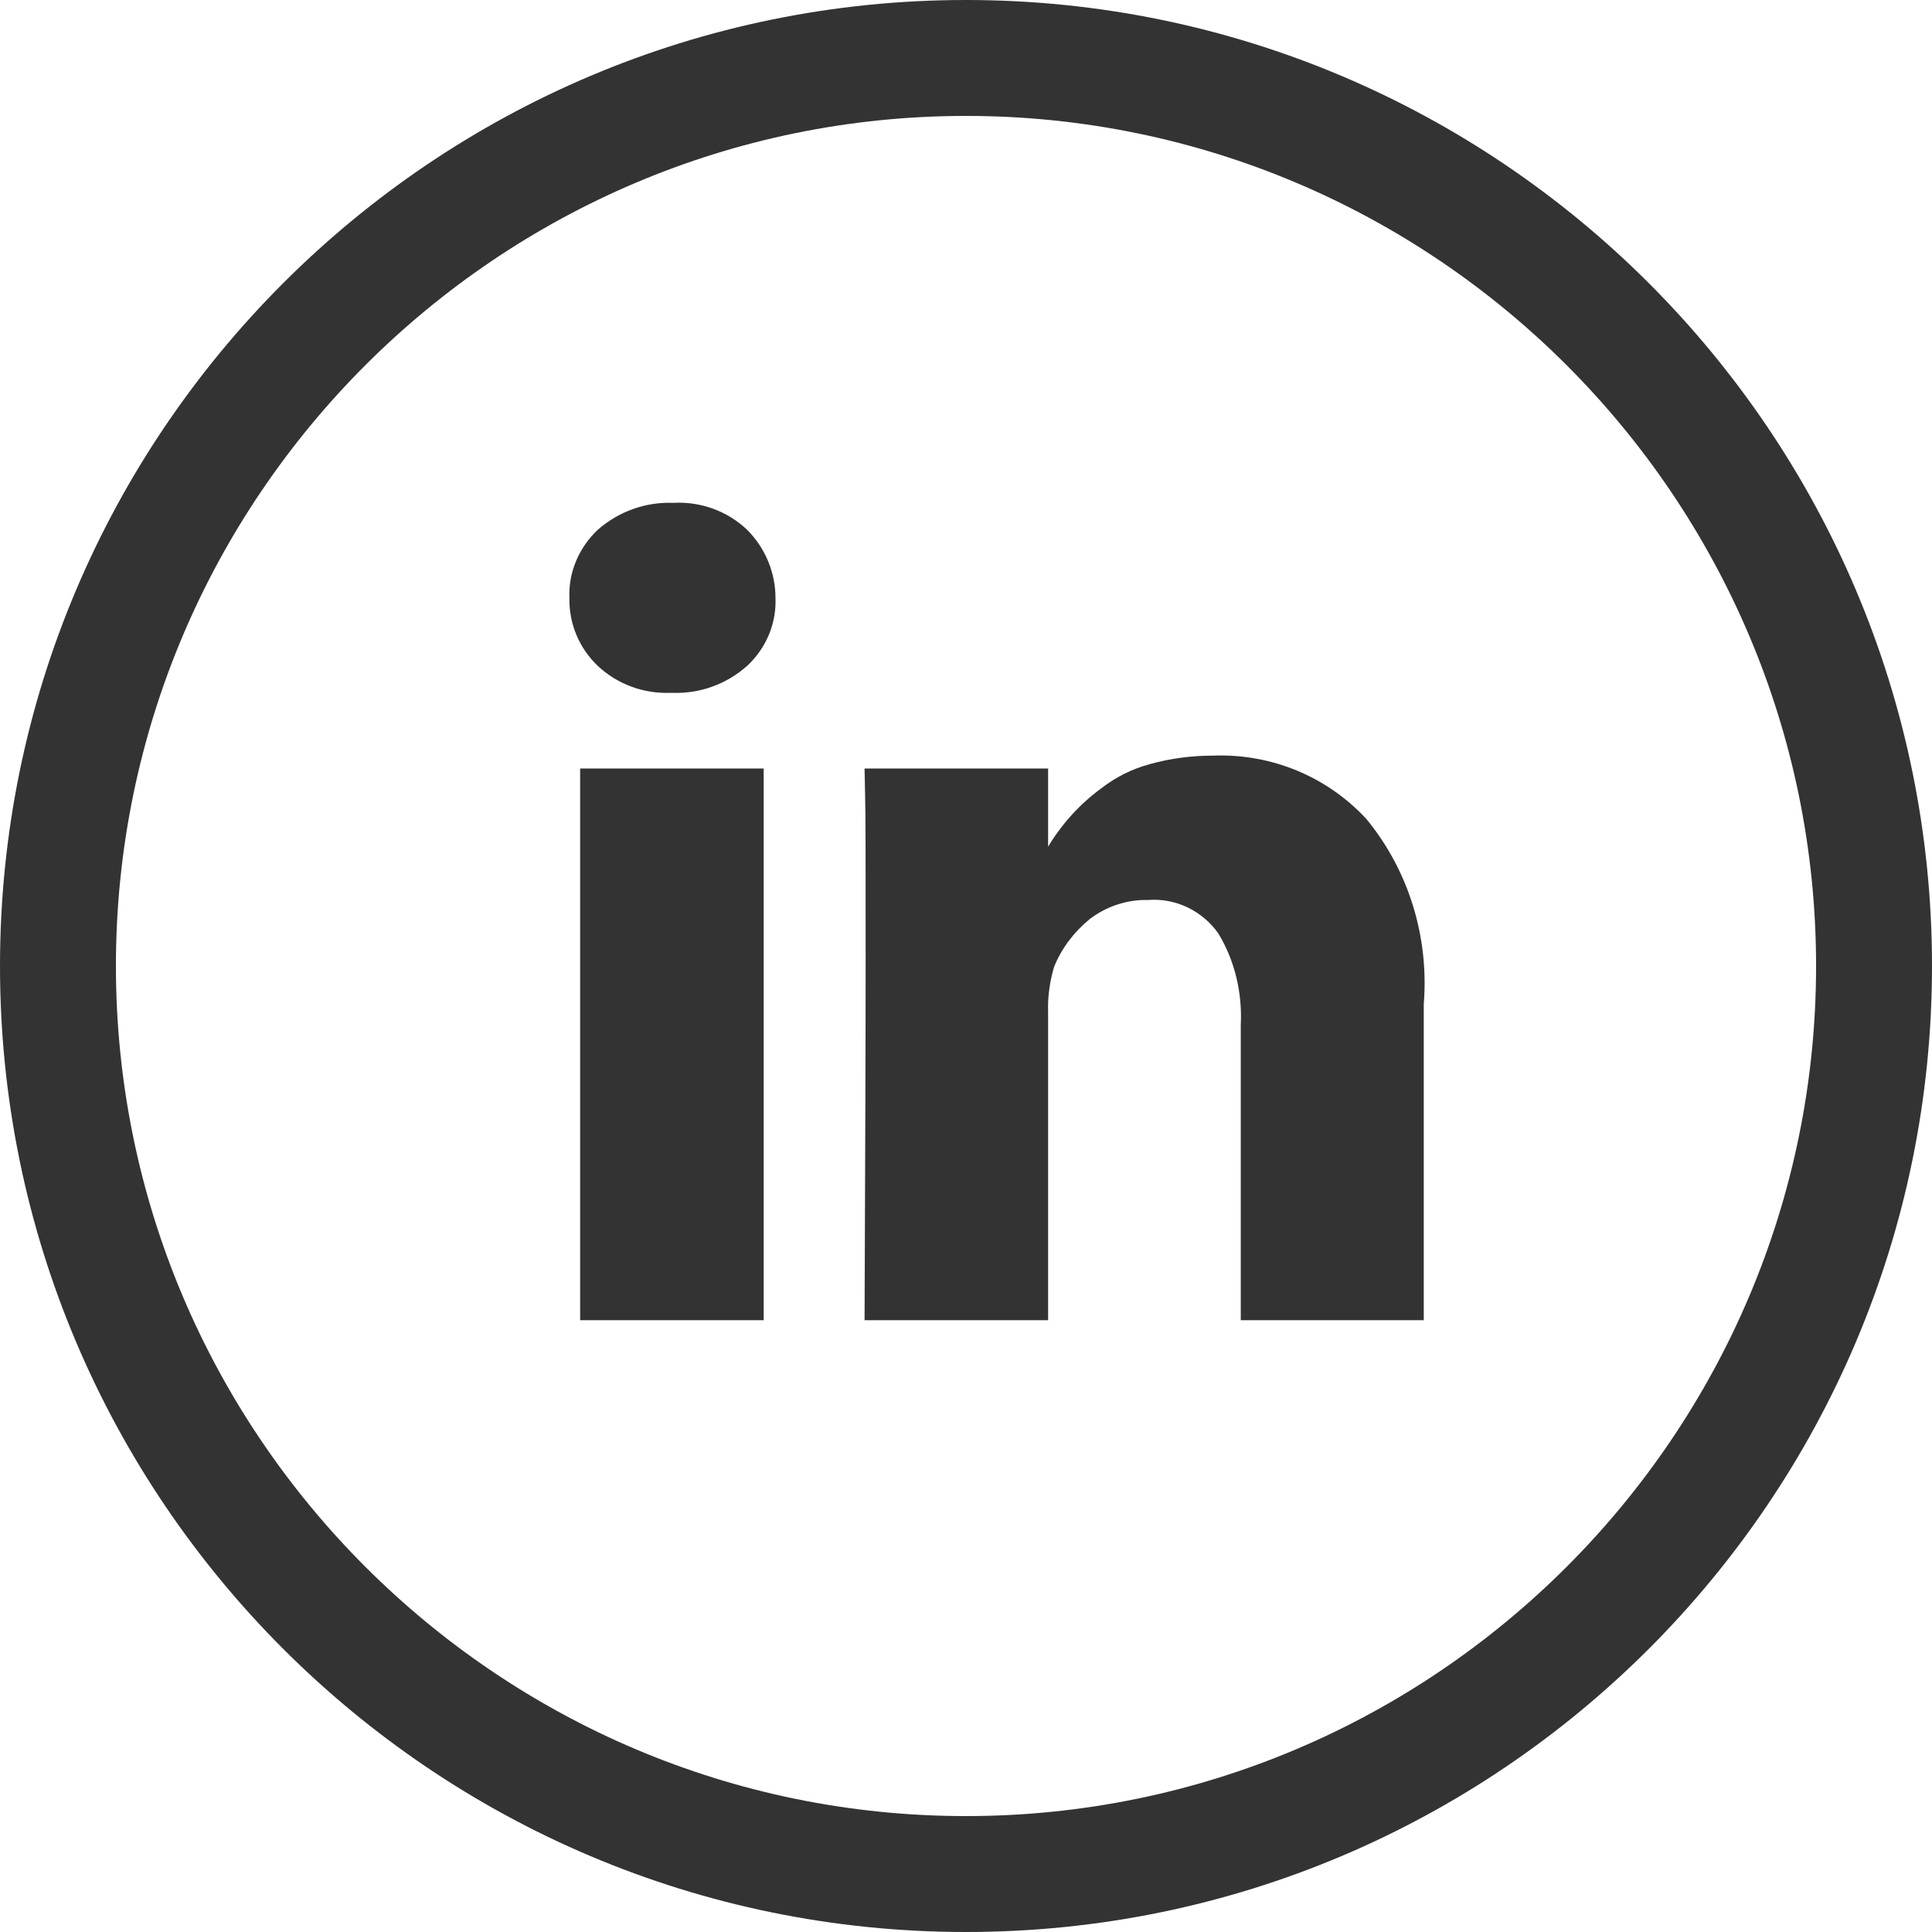 <?xml version="1.0" encoding="utf-8"?>
<!-- Generator: Adobe Illustrator 24.1.0, SVG Export Plug-In . SVG Version: 6.00 Build 0)  -->
<svg version="1.1" id="Layer_1" xmlns="http://www.w3.org/2000/svg" xmlns:xlink="http://www.w3.org/1999/xlink" x="0px" y="0px"
	 viewBox="0 0 36 36" style="enable-background:new 0 0 36 36;" xml:space="preserve">
<style type="text/css">
	.st0{fill:#333333;}
	.st1{fill:none;}
</style>
<g id="Twitter" transform="translate(-233 -3716)">
	<g id="Ellipse_93" transform="translate(233 3716)">
		<path class="st0" d="M18,36C8.07,36,0,27.93,0,18S8.07,0,18,0s18,8.07,18,18S27.93,36,18,36z M18,2.16
			C9.27,2.16,2.16,9.27,2.16,18S9.27,33.84,18,33.84S33.84,26.73,33.84,18S26.73,2.16,18,2.16z"/>
	</g>
</g>
<g id="Linkedin" transform="translate(-233 -3716)">
	<g id="Ellipse_93_1_" transform="translate(233 3716)">
		<circle class="st1" cx="18" cy="18" r="18"/>
	</g>
	<path id="Path_1236" class="st0" d="M258.46,3731.26c-0.73-0.79-1.77-1.22-2.85-1.18c-0.4,0-0.8,0.05-1.19,0.16
		c-0.33,0.09-0.63,0.24-0.9,0.45c-0.41,0.3-0.75,0.68-1.01,1.12h0.02v-1.49h-3.42l0.01,0.5c0.01,0.33,0.01,1.36,0.01,3.07
		c0,1.72-0.01,3.95-0.02,6.71h3.42v-5.74c-0.01-0.28,0.03-0.57,0.11-0.84c0.14-0.35,0.37-0.65,0.66-0.89
		c0.31-0.24,0.7-0.37,1.09-0.36c0.52-0.04,1.01,0.2,1.31,0.62c0.31,0.51,0.45,1.11,0.42,1.71v5.5h3.41v-5.89
		C259.63,3733.46,259.25,3732.22,258.46,3731.26 M246.92,3725.87c-0.37-0.35-0.87-0.53-1.38-0.5c-0.51-0.02-1.01,0.16-1.4,0.5
		c-0.35,0.33-0.55,0.79-0.53,1.27c-0.01,0.48,0.18,0.93,0.52,1.26c0.37,0.35,0.86,0.53,1.37,0.51h0.02
		c0.52,0.02,1.02-0.16,1.41-0.51c0.35-0.33,0.54-0.79,0.52-1.26C247.45,3726.67,247.26,3726.21,246.92,3725.87 M243.81,3740.6h3.42
		v-10.28h-3.42L243.81,3740.6z"/>
</g>
</svg>
